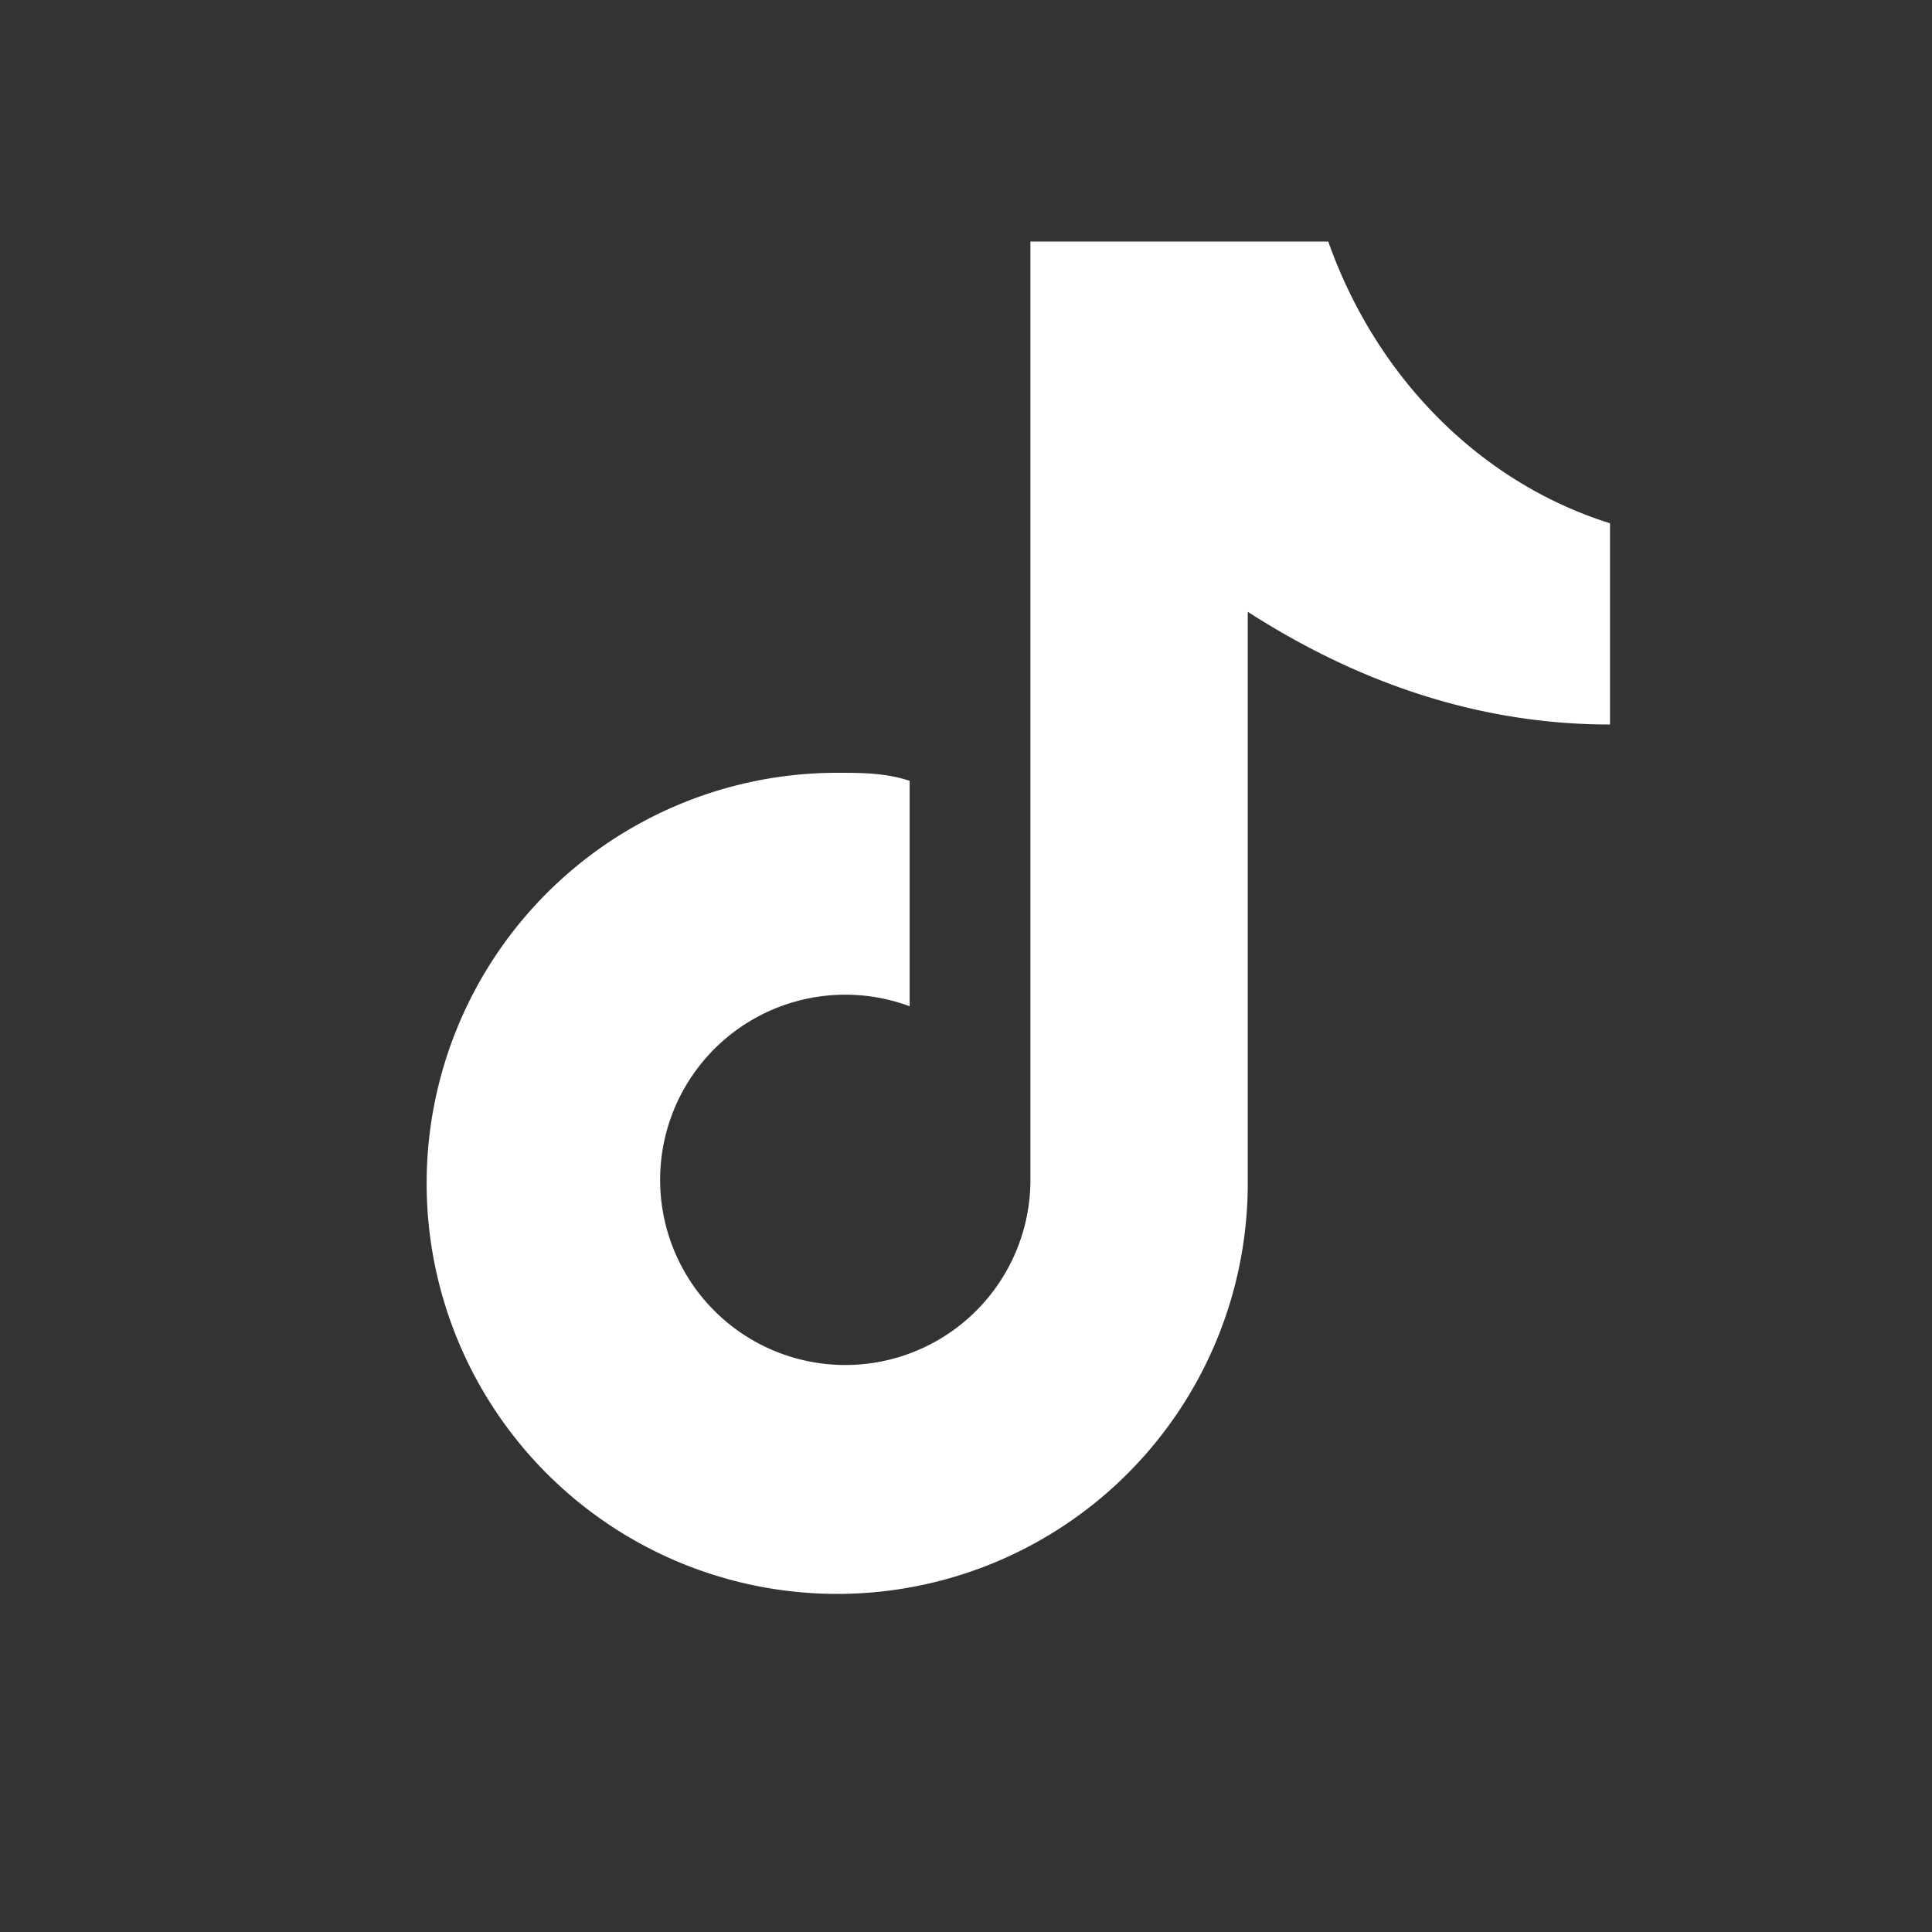 <svg xmlns="http://www.w3.org/2000/svg" width="34" height="34" viewBox="0 0 24 24">
  <rect x="0" y="0" width="24" height="24" fill="#333333" stroke="none"/>
  <path fill="#ffffff" d="M16.5 3c.6 1.7 1.9 3 3.5 3.5V9c-1.6 0-3.1-.5-4.5-1.4v7.1a5.1 5.1 0 1 1-5.1-5.1c.3 0 .6 0 .9.1v2.8a2.3 2.3 0 1 0 1.5 2.2V3h3.7z"/>
</svg>
